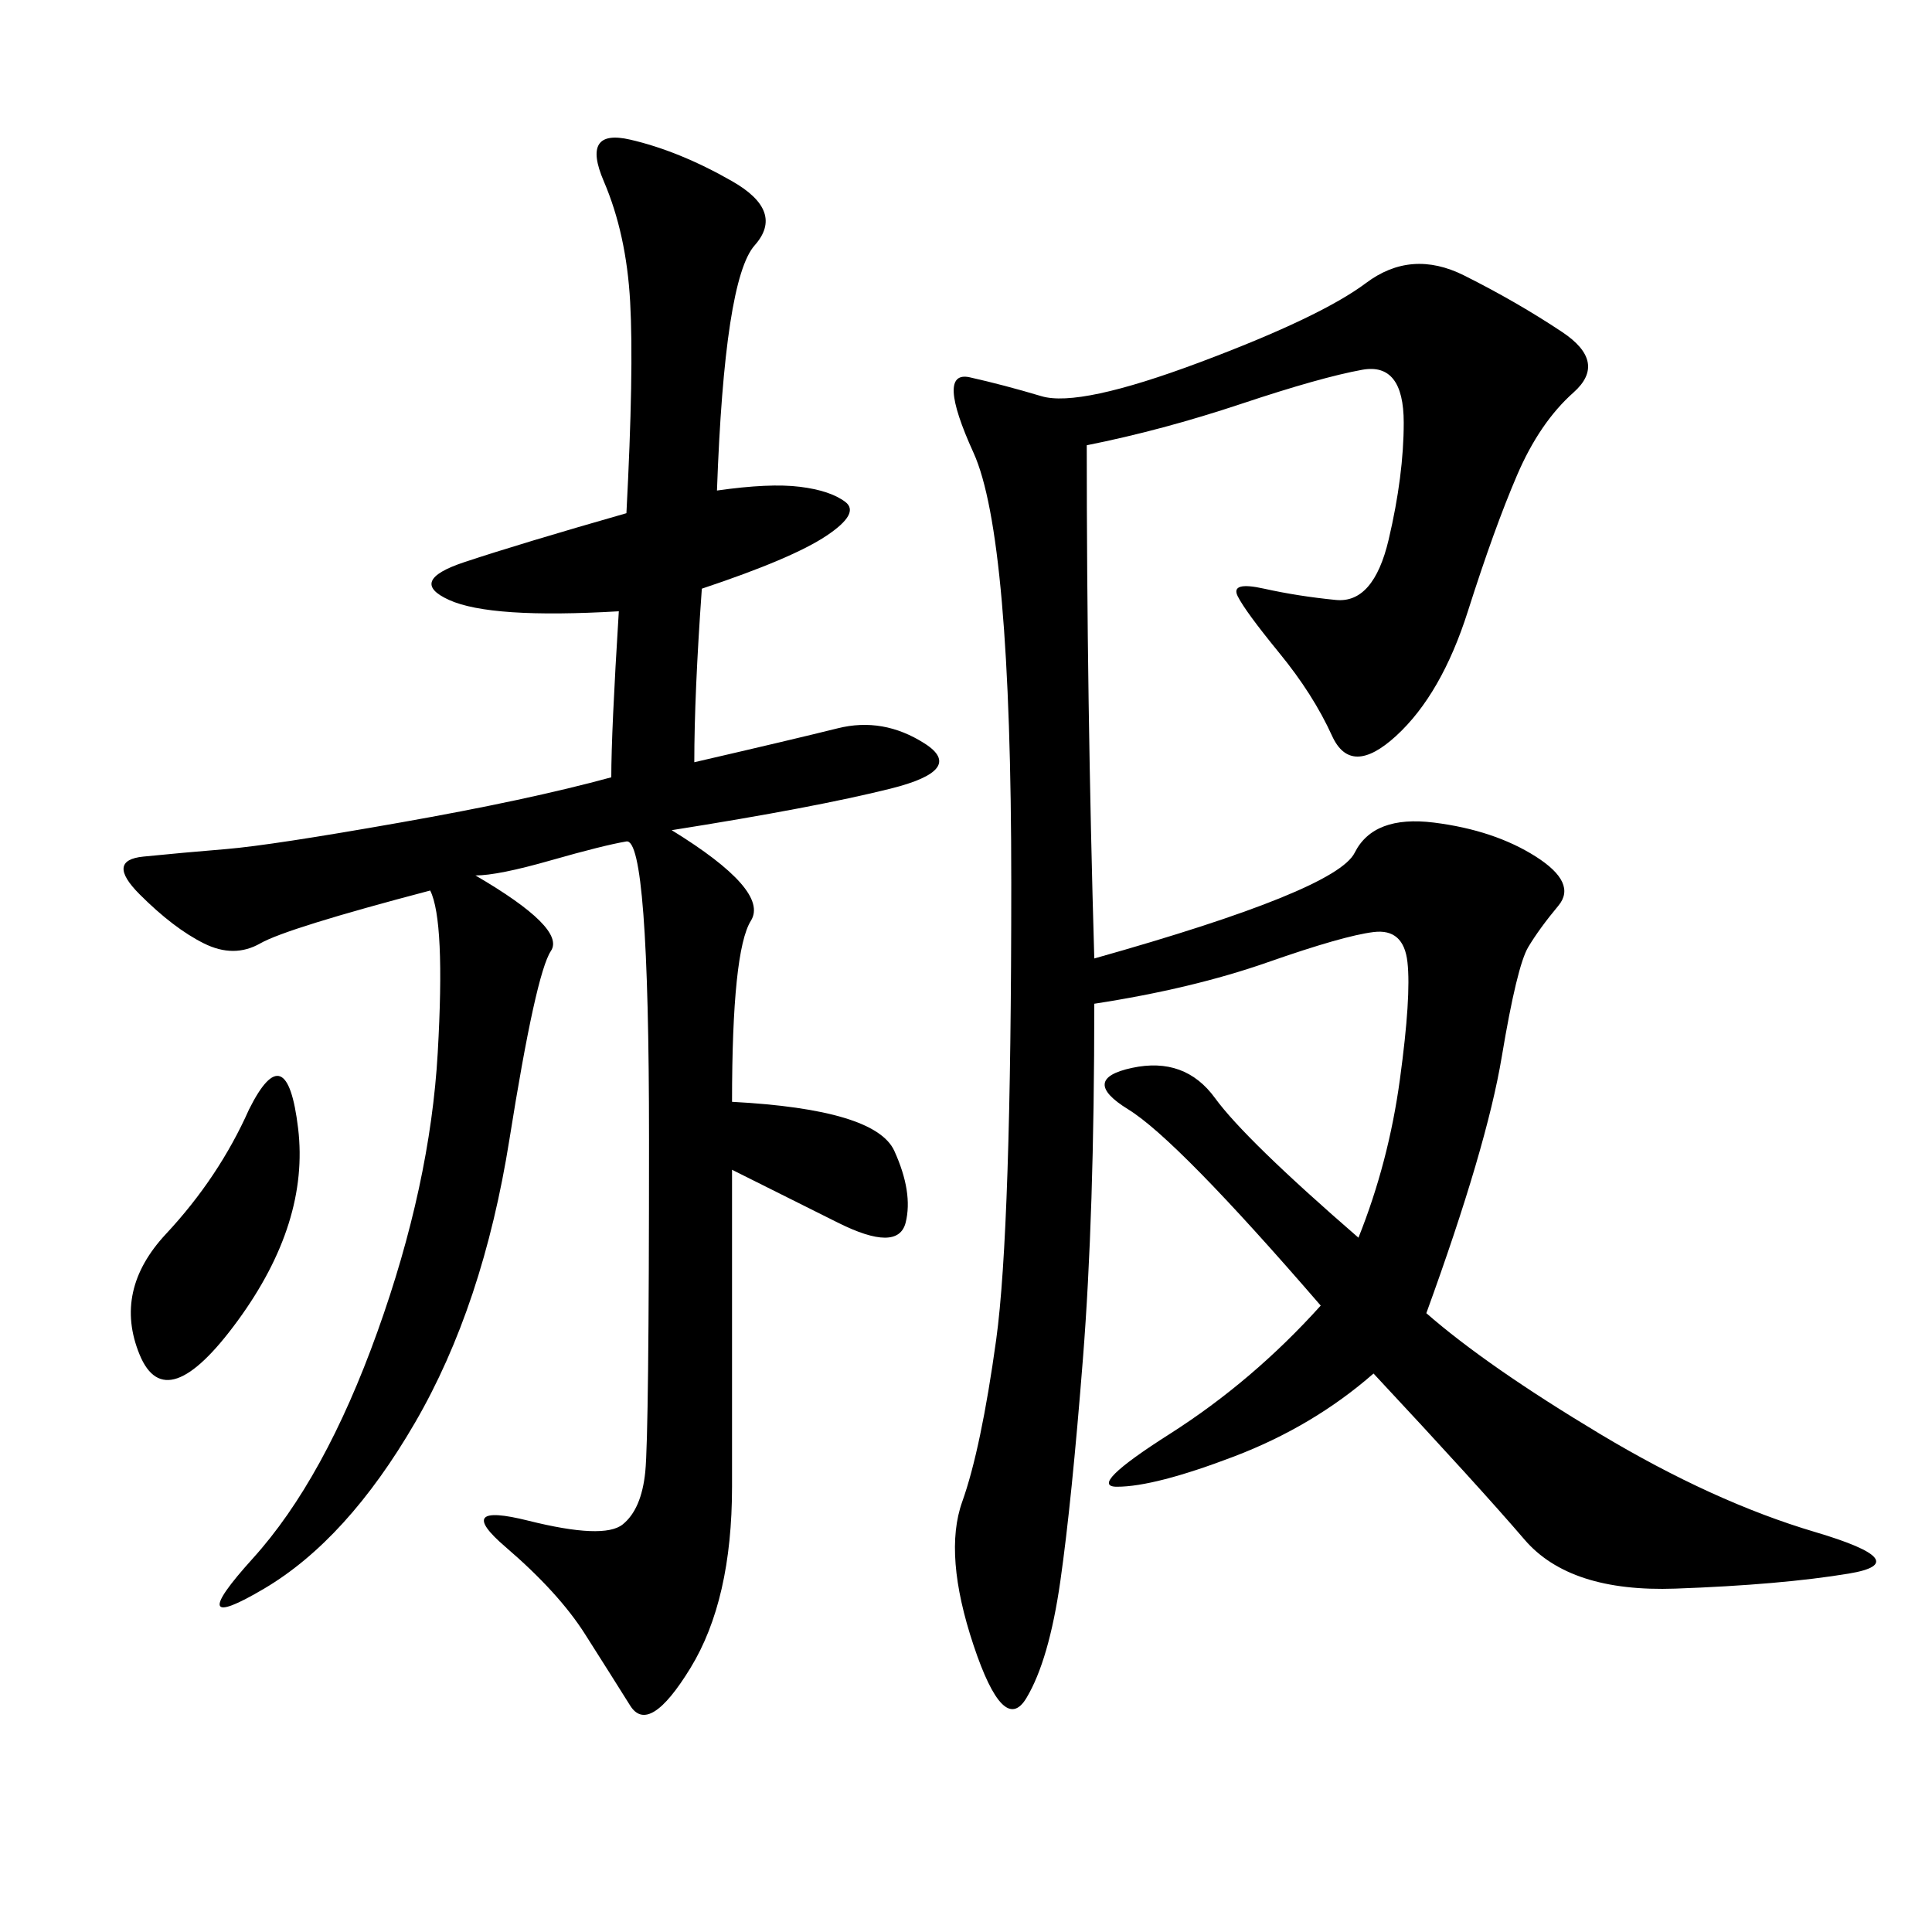 <svg xmlns="http://www.w3.org/2000/svg" xmlns:xlink="http://www.w3.org/1999/xlink" width="300" height="300"><path d="M169.92 148.83Q207.42 138.28 210.35 132.42Q213.28 126.56 222.66 127.73Q232.03 128.91 238.48 133.01Q244.92 137.11 241.99 140.63Q239.06 144.14 237.30 147.07Q235.55 150 233.20 164.06Q230.86 178.13 221.48 203.91L221.48 203.91Q230.86 212.11 248.44 222.66Q266.02 233.20 281.84 237.89Q297.66 242.58 287.11 244.34Q276.56 246.09 260.16 246.68Q243.75 247.27 236.72 239.06Q229.69 230.86 213.28 213.28L213.28 213.28Q203.91 221.48 191.60 226.17Q179.30 230.86 173.44 230.86L173.44 230.86Q168.75 230.86 181.64 222.66Q194.53 214.45 205.08 202.73L205.08 202.73Q182.81 176.95 175.20 172.27Q167.58 167.58 175.78 165.82Q183.98 164.06 188.67 170.51Q193.36 176.95 210.94 192.19L210.94 192.19Q215.63 180.47 217.38 167.58Q219.14 154.69 218.55 149.41Q217.97 144.14 213.28 144.73Q208.59 145.31 196.88 149.41Q185.16 153.52 169.92 155.86L169.92 155.86Q169.92 188.67 168.16 210.94Q166.41 233.20 164.65 245.51Q162.89 257.81 159.38 263.67Q155.86 269.53 151.17 255.47Q146.48 241.41 149.41 233.20Q152.34 225 154.69 208.01Q157.03 191.02 157.03 137.11L157.03 137.11Q157.03 83.20 151.17 70.31Q145.31 57.42 150.59 58.59Q155.86 59.77 161.72 61.52Q167.58 63.28 186.33 56.25Q205.08 49.22 212.11 43.95Q219.14 38.67 227.34 42.77Q235.55 46.88 242.58 51.56Q249.61 56.25 244.34 60.94Q239.06 65.63 235.55 73.83Q232.03 82.03 227.93 94.92Q223.83 107.81 216.80 114.26Q209.77 120.70 206.84 114.26Q203.91 107.81 198.63 101.37Q193.36 94.92 192.19 92.58Q191.02 90.23 196.29 91.41Q201.56 92.58 207.42 93.16Q213.28 93.75 215.63 83.79Q217.97 73.83 217.97 65.63L217.97 65.63Q217.97 56.25 211.52 57.42Q205.08 58.59 192.77 62.70Q180.47 66.80 168.75 69.14L168.75 69.14Q168.75 108.98 169.92 148.83L169.92 148.83ZM73.83 135.94Q87.89 144.14 85.55 147.66Q83.20 151.17 79.10 176.95Q75 202.73 64.45 220.90Q53.91 239.06 41.02 246.68Q28.13 254.30 39.26 241.99Q50.39 229.69 58.59 206.84Q66.80 183.98 67.97 163.48Q69.14 142.97 66.80 138.28L66.80 138.28Q44.53 144.14 40.43 146.48Q36.33 148.83 31.64 146.48Q26.95 144.14 21.68 138.87Q16.41 133.59 22.27 133.01Q28.13 132.42 35.16 131.84Q42.19 131.25 62.11 127.73Q82.03 124.22 94.92 120.70L94.92 120.70Q94.92 113.67 96.09 94.92L96.09 94.92Q76.17 96.09 69.73 93.16Q63.28 90.23 72.07 87.30Q80.86 84.38 97.27 79.69L97.27 79.69Q98.44 57.42 97.85 46.88Q97.27 36.33 93.75 28.13Q90.23 19.92 97.85 21.68Q105.47 23.44 113.67 28.13Q121.88 32.81 117.19 38.09Q112.50 43.36 111.33 76.17L111.33 76.17Q119.53 75 124.22 75.59Q128.91 76.17 131.25 77.93Q133.59 79.69 128.32 83.20Q123.05 86.72 108.98 91.41L108.98 91.41Q107.81 107.81 107.81 118.36L107.81 118.36Q123.05 114.84 130.08 113.09Q137.11 111.33 143.55 115.43Q150 119.53 138.28 122.46Q126.56 125.39 104.30 128.91L104.30 128.91Q119.53 138.28 116.60 142.97Q113.67 147.66 113.67 171.09L113.67 171.09Q135.94 172.27 138.87 178.71Q141.80 185.16 140.63 189.84Q139.45 194.53 130.08 189.84L130.08 189.84L113.67 181.64L113.67 230.86Q113.67 248.44 107.23 258.98Q100.78 269.53 97.85 264.84Q94.92 260.16 90.82 253.71Q86.72 247.27 78.52 240.23Q70.31 233.20 82.03 236.13Q93.75 239.06 96.68 236.72Q99.61 234.38 100.20 228.52Q100.78 222.66 100.78 176.95L100.78 176.95Q100.78 130.08 97.27 130.66Q93.75 131.25 85.55 133.59Q77.34 135.94 73.83 135.94L73.83 135.94ZM38.67 172.27Q44.53 160.55 46.29 175.20Q48.05 189.84 36.91 205.08Q25.78 220.31 21.68 210.35Q17.58 200.39 25.78 191.60Q33.98 182.81 38.67 172.27L38.67 172.27Z"/></svg>